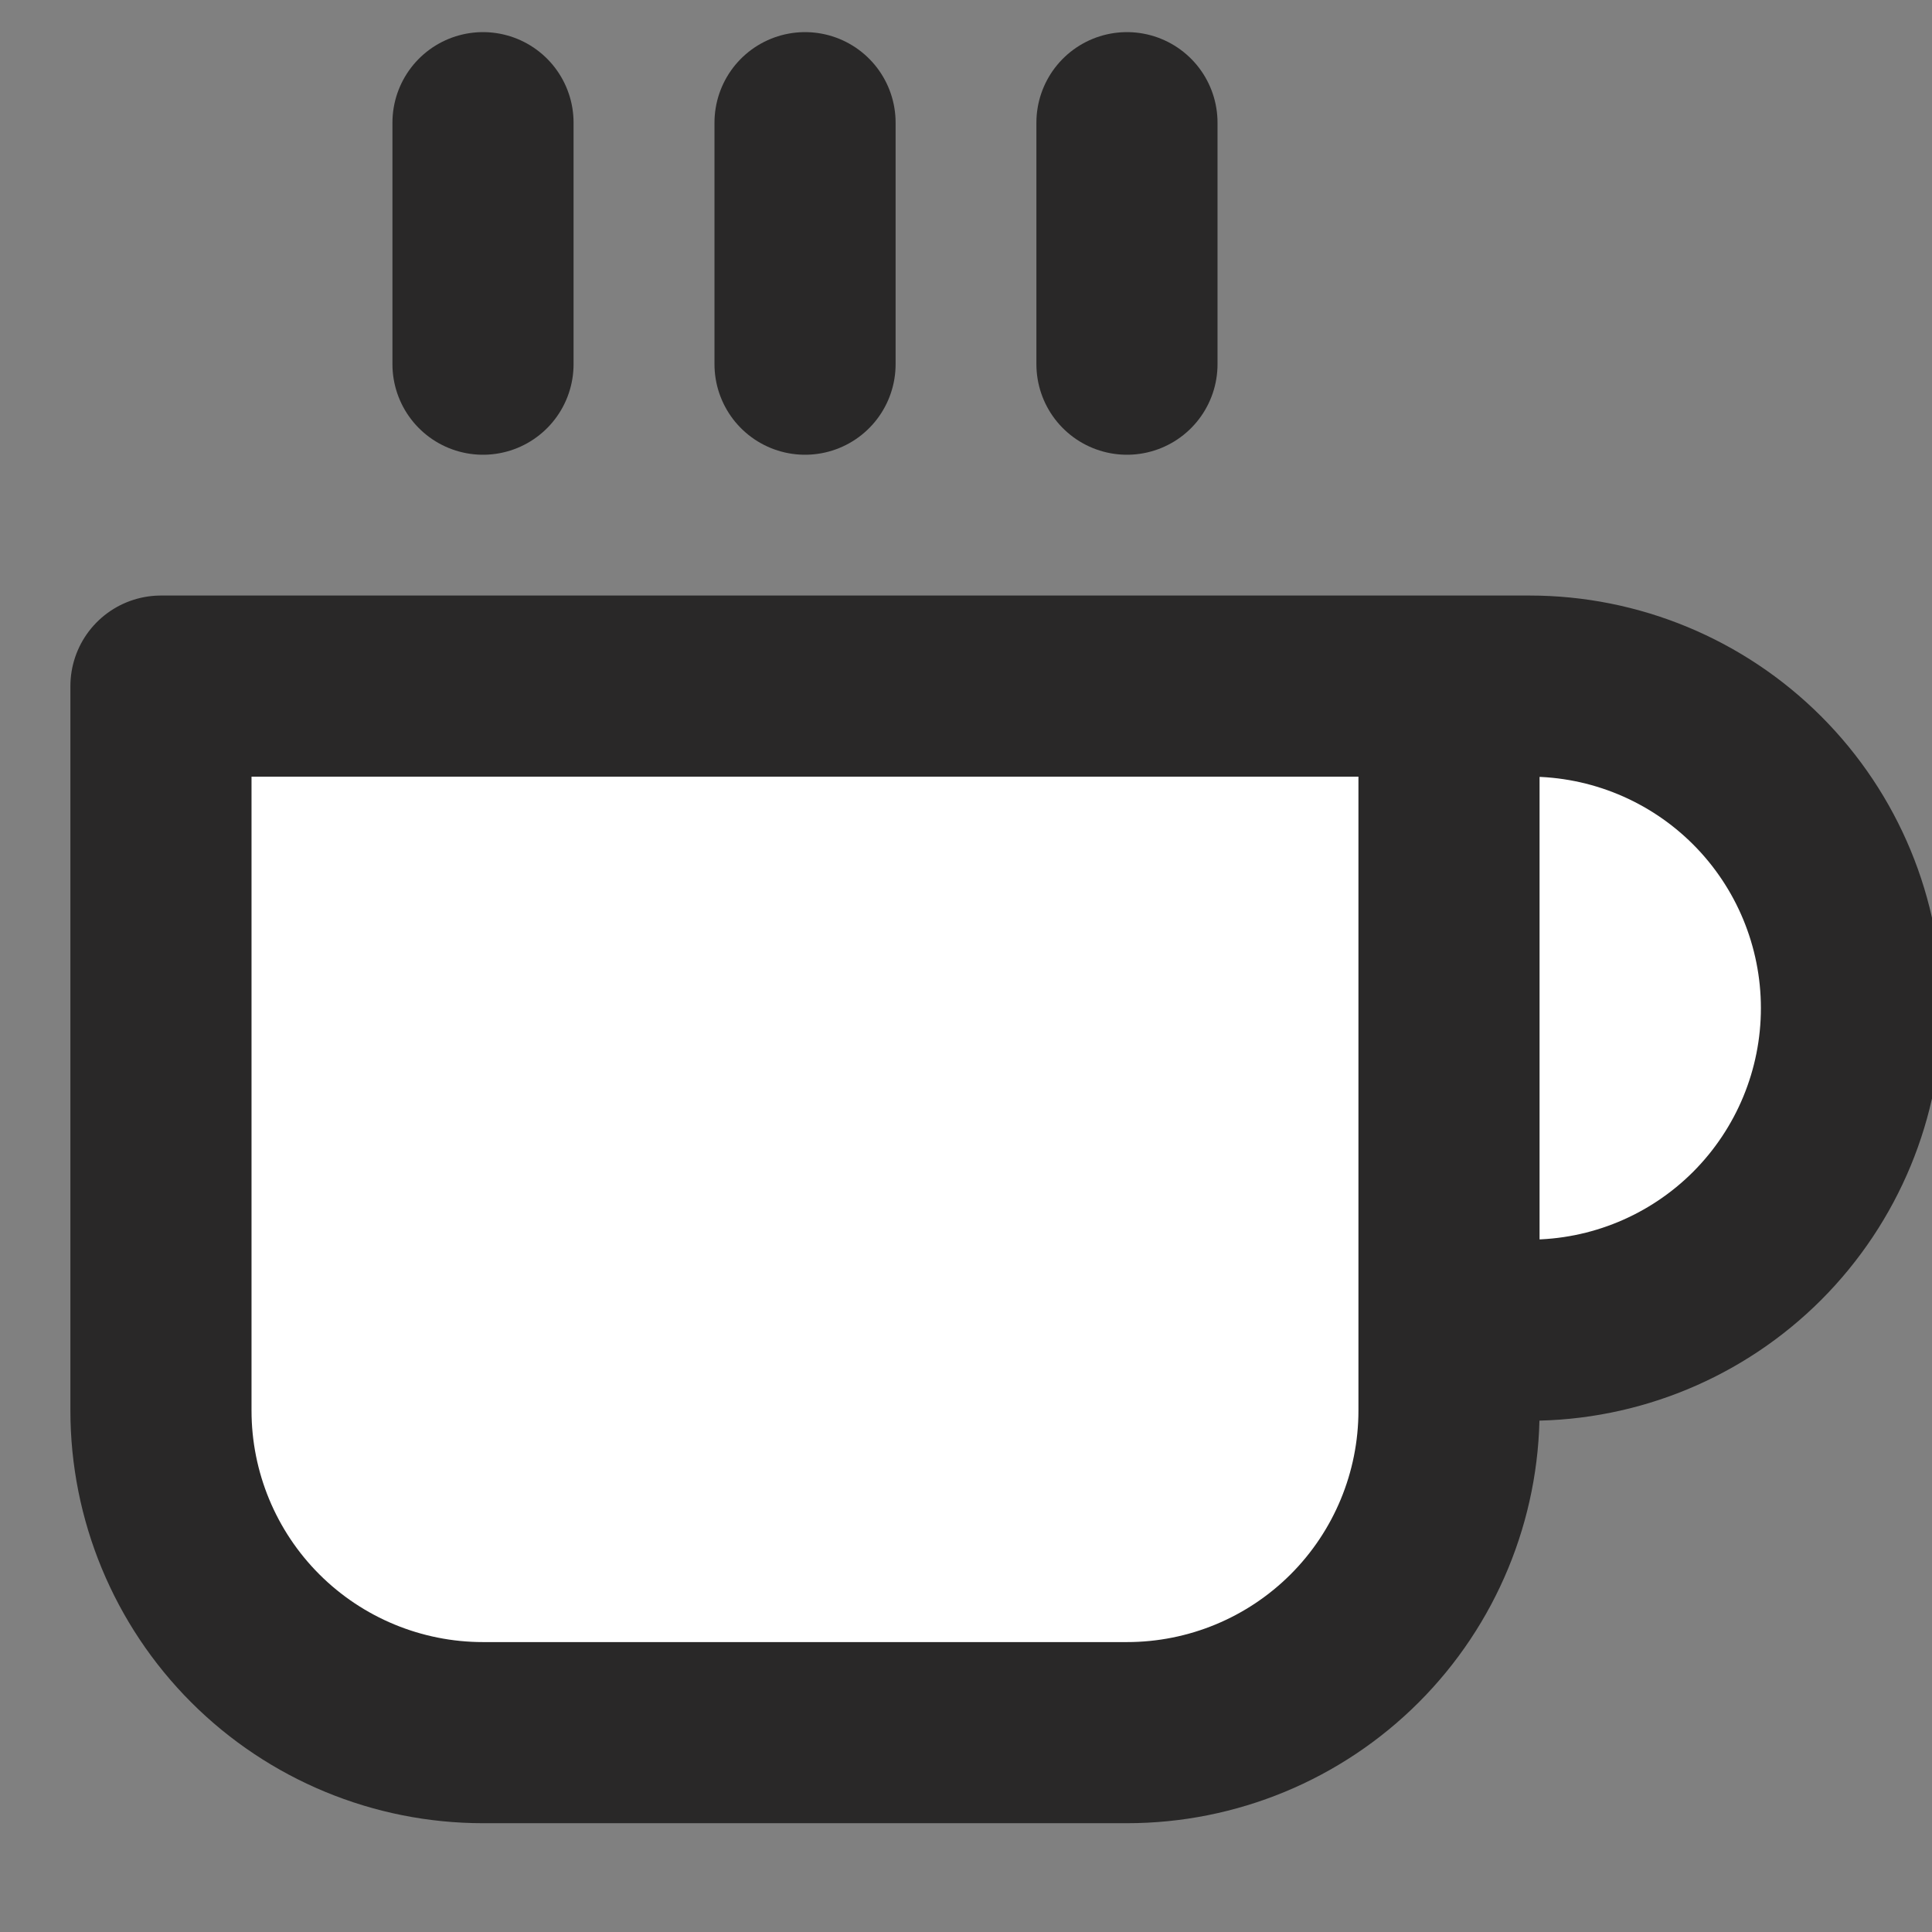 <svg xmlns="http://www.w3.org/2000/svg" width="16" height="16" viewBox="0 0 16 16" fill="none">
  <rect x="0" y="0" width="16" height="16" fill="#808080" stroke="none"/>
  <path d="M12 5.682H12.667C13.374 5.682 14.052 5.963 14.552 6.463C15.052 6.963 15.333 7.642 15.333 8.349C15.333 9.056 15.052 9.734 14.552 10.235C14.052 10.735 13.374 11.016 12.667 11.016H12M12 5.682H1.333V11.682C1.333 12.389 1.614 13.068 2.114 13.568C2.614 14.068 3.293 14.349 4 14.349H9.333C10.041 14.349 10.719 14.068 11.219 13.568C11.719 13.068 12 12.389 12 11.682V5.682ZM4 1.016V3.016M6.667 1.016V3.016M9.333 1.016V3.016" stroke="#292828" stroke-width="1.5" stroke-linecap="round" stroke-linejoin="round" fill="#ffffff"/>
</svg>

